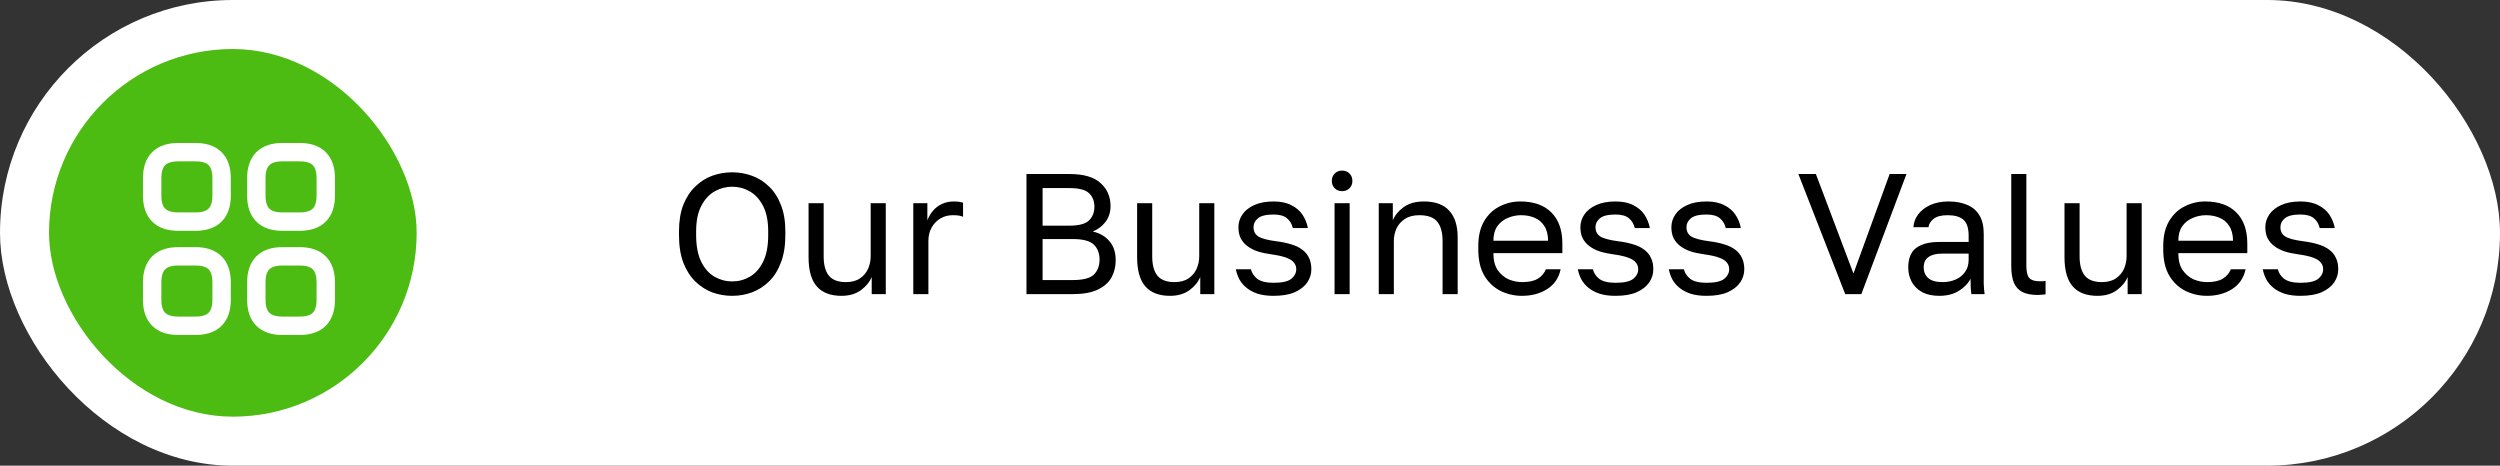 <svg width="204" height="38" viewBox="0 0 204 38" fill="none" xmlns="http://www.w3.org/2000/svg">
<rect x="0" y="0" width="204" height="38" fill="#333333" stroke="none"/>
<rect width="204" height="38" rx="19" fill="white"/>
<rect x="4" y="4" width="30" height="30" rx="15" fill="#4CBC13"/>
<path d="M14.541 18.083H15.958C17.375 18.083 18.083 17.375 18.083 15.958V14.542C18.083 13.125 17.375 12.417 15.958 12.417H14.541C13.125 12.417 12.416 13.125 12.416 14.542V15.958C12.416 17.375 13.125 18.083 14.541 18.083Z" stroke="white" stroke-width="1.5" stroke-miterlimit="10" stroke-linecap="round" stroke-linejoin="round"/>
<path d="M23.041 18.083H24.458C25.875 18.083 26.583 17.375 26.583 15.958V14.542C26.583 13.125 25.875 12.417 24.458 12.417H23.041C21.625 12.417 20.916 13.125 20.916 14.542V15.958C20.916 17.375 21.625 18.083 23.041 18.083Z" stroke="white" stroke-width="1.5" stroke-miterlimit="10" stroke-linecap="round" stroke-linejoin="round"/>
<path d="M23.041 26.583H24.458C25.875 26.583 26.583 25.875 26.583 24.458V23.042C26.583 21.625 25.875 20.917 24.458 20.917H23.041C21.625 20.917 20.916 21.625 20.916 23.042V24.458C20.916 25.875 21.625 26.583 23.041 26.583Z" stroke="white" stroke-width="1.5" stroke-miterlimit="10" stroke-linecap="round" stroke-linejoin="round"/>
<path d="M14.541 26.583H15.958C17.375 26.583 18.083 25.875 18.083 24.458V23.042C18.083 21.625 17.375 20.917 15.958 20.917H14.541C13.125 20.917 12.416 21.625 12.416 23.042V24.458C12.416 25.875 13.125 26.583 14.541 26.583Z" stroke="white" stroke-width="1.5" stroke-miterlimit="10" stroke-linecap="round" stroke-linejoin="round"/>
<path d="M59.745 24.14C59.185 24.14 58.644 24.047 58.121 23.86C57.608 23.664 57.146 23.365 56.735 22.964C56.325 22.563 55.998 22.049 55.755 21.424C55.522 20.799 55.405 20.047 55.405 19.17V18.89C55.405 18.05 55.522 17.327 55.755 16.72C55.998 16.113 56.325 15.614 56.735 15.222C57.146 14.821 57.608 14.527 58.121 14.34C58.644 14.153 59.185 14.06 59.745 14.06C60.305 14.06 60.842 14.153 61.355 14.34C61.878 14.527 62.345 14.821 62.755 15.222C63.166 15.614 63.488 16.113 63.721 16.72C63.964 17.327 64.085 18.05 64.085 18.89V19.17C64.085 20.047 63.964 20.799 63.721 21.424C63.488 22.049 63.166 22.563 62.755 22.964C62.345 23.365 61.878 23.664 61.355 23.86C60.842 24.047 60.305 24.14 59.745 24.14ZM59.745 22.964C60.259 22.964 60.735 22.838 61.173 22.586C61.621 22.334 61.985 21.928 62.265 21.368C62.545 20.808 62.685 20.075 62.685 19.17V18.89C62.685 18.031 62.545 17.336 62.265 16.804C61.985 16.263 61.621 15.866 61.173 15.614C60.735 15.362 60.259 15.236 59.745 15.236C59.241 15.236 58.765 15.362 58.317 15.614C57.869 15.866 57.505 16.263 57.225 16.804C56.945 17.336 56.805 18.031 56.805 18.89V19.17C56.805 20.075 56.945 20.808 57.225 21.368C57.505 21.928 57.869 22.334 58.317 22.586C58.765 22.838 59.241 22.964 59.745 22.964ZM68.667 24.14C67.771 24.14 67.099 23.883 66.651 23.37C66.203 22.857 65.979 22.063 65.979 20.99V16.58H67.211V20.92C67.211 21.611 67.351 22.133 67.631 22.488C67.92 22.843 68.387 23.02 69.031 23.02C69.497 23.02 69.88 22.917 70.179 22.712C70.477 22.507 70.697 22.245 70.837 21.928C70.977 21.601 71.047 21.265 71.047 20.92V16.58H72.279V24H71.131V22.6C70.963 23.011 70.669 23.37 70.249 23.678C69.829 23.986 69.301 24.14 68.667 24.14ZM74.525 24V16.58H75.673V17.98C75.785 17.681 75.939 17.42 76.135 17.196C76.331 16.963 76.569 16.781 76.849 16.65C77.139 16.51 77.461 16.44 77.815 16.44C78.002 16.44 78.151 16.449 78.263 16.468C78.385 16.487 78.492 16.51 78.585 16.538V17.686C78.464 17.639 78.343 17.607 78.221 17.588C78.109 17.569 77.951 17.56 77.745 17.56C77.372 17.56 77.036 17.649 76.737 17.826C76.439 18.003 76.201 18.251 76.023 18.568C75.846 18.876 75.757 19.24 75.757 19.66V24H74.525ZM83.76 24V14.2H87.26C88.427 14.2 89.276 14.447 89.808 14.942C90.35 15.427 90.62 16.053 90.62 16.818C90.62 17.322 90.48 17.756 90.2 18.12C89.92 18.475 89.575 18.731 89.164 18.89C89.743 19.021 90.2 19.287 90.536 19.688C90.872 20.08 91.04 20.593 91.04 21.228C91.04 21.76 90.924 22.236 90.69 22.656C90.457 23.067 90.084 23.393 89.57 23.636C89.057 23.879 88.38 24 87.54 24H83.76ZM85.076 22.852H87.54C88.38 22.852 88.954 22.703 89.262 22.404C89.57 22.096 89.724 21.69 89.724 21.186C89.724 20.673 89.57 20.267 89.262 19.968C88.954 19.66 88.376 19.506 87.526 19.506H85.076V22.852ZM85.076 18.414H87.26C88.044 18.414 88.581 18.269 88.87 17.98C89.16 17.691 89.304 17.322 89.304 16.874C89.304 16.417 89.16 16.048 88.87 15.768C88.581 15.488 88.044 15.348 87.26 15.348H85.076V18.414ZM95.477 24.14C94.581 24.14 93.909 23.883 93.461 23.37C93.013 22.857 92.789 22.063 92.789 20.99V16.58H94.021V20.92C94.021 21.611 94.161 22.133 94.441 22.488C94.731 22.843 95.197 23.02 95.841 23.02C96.308 23.02 96.691 22.917 96.989 22.712C97.288 22.507 97.507 22.245 97.647 21.928C97.787 21.601 97.857 21.265 97.857 20.92V16.58H99.089V24H97.941V22.6C97.773 23.011 97.479 23.37 97.059 23.678C96.639 23.986 96.112 24.14 95.477 24.14ZM103.926 24.14C103.431 24.14 103.002 24.084 102.638 23.972C102.274 23.851 101.97 23.692 101.728 23.496C101.485 23.3 101.289 23.071 101.14 22.81C101 22.539 100.902 22.259 100.846 21.97H102.078C102.143 22.269 102.316 22.53 102.596 22.754C102.885 22.969 103.328 23.076 103.926 23.076C104.616 23.076 105.097 22.969 105.368 22.754C105.638 22.53 105.774 22.269 105.774 21.97C105.774 21.765 105.713 21.587 105.592 21.438C105.48 21.279 105.274 21.144 104.976 21.032C104.686 20.92 104.271 20.827 103.73 20.752C103.319 20.696 102.95 20.617 102.624 20.514C102.297 20.402 102.017 20.257 101.784 20.08C101.55 19.903 101.368 19.688 101.238 19.436C101.116 19.184 101.056 18.885 101.056 18.54C101.056 18.167 101.163 17.821 101.378 17.504C101.592 17.187 101.914 16.93 102.344 16.734C102.773 16.538 103.3 16.44 103.926 16.44C104.514 16.44 104.999 16.543 105.382 16.748C105.774 16.944 106.077 17.205 106.292 17.532C106.506 17.859 106.651 18.218 106.726 18.61H105.494C105.419 18.283 105.26 18.017 105.018 17.812C104.775 17.607 104.411 17.504 103.926 17.504C103.319 17.504 102.894 17.607 102.652 17.812C102.409 18.008 102.288 18.251 102.288 18.54C102.288 18.876 102.418 19.128 102.68 19.296C102.95 19.464 103.44 19.595 104.15 19.688C104.607 19.744 105.013 19.828 105.368 19.94C105.722 20.043 106.021 20.187 106.264 20.374C106.506 20.551 106.688 20.771 106.81 21.032C106.94 21.293 107.006 21.606 107.006 21.97C107.006 22.362 106.894 22.721 106.67 23.048C106.446 23.375 106.105 23.641 105.648 23.846C105.2 24.042 104.626 24.14 103.926 24.14ZM108.9 24V16.58H110.132V24H108.9ZM109.516 15.6C109.273 15.6 109.072 15.521 108.914 15.362C108.755 15.203 108.676 15.003 108.676 14.76C108.676 14.517 108.755 14.317 108.914 14.158C109.072 13.999 109.273 13.92 109.516 13.92C109.758 13.92 109.959 13.999 110.118 14.158C110.276 14.317 110.356 14.517 110.356 14.76C110.356 15.003 110.276 15.203 110.118 15.362C109.959 15.521 109.758 15.6 109.516 15.6ZM112.506 24V16.58H113.654V17.98C113.822 17.569 114.116 17.21 114.536 16.902C114.965 16.594 115.516 16.44 116.188 16.44C117.121 16.44 117.812 16.692 118.26 17.196C118.717 17.691 118.946 18.419 118.946 19.38V24H117.714V19.66C117.714 18.969 117.569 18.447 117.28 18.092C116.99 17.737 116.505 17.56 115.824 17.56C115.338 17.56 114.942 17.663 114.634 17.868C114.326 18.073 114.097 18.335 113.948 18.652C113.808 18.969 113.738 19.305 113.738 19.66V24H112.506ZM124.199 24.14C123.574 24.14 122.986 24.005 122.435 23.734C121.894 23.463 121.455 23.048 121.119 22.488C120.792 21.928 120.629 21.219 120.629 20.36V20.08C120.629 19.259 120.788 18.582 121.105 18.05C121.422 17.509 121.842 17.107 122.365 16.846C122.888 16.575 123.452 16.44 124.059 16.44C125.151 16.44 125.996 16.739 126.593 17.336C127.19 17.933 127.489 18.778 127.489 19.87V20.654H121.861C121.861 21.233 121.978 21.695 122.211 22.04C122.454 22.385 122.752 22.637 123.107 22.796C123.471 22.945 123.835 23.02 124.199 23.02C124.759 23.02 125.188 22.927 125.487 22.74C125.795 22.553 126.014 22.297 126.145 21.97H127.349C127.2 22.679 126.831 23.221 126.243 23.594C125.664 23.958 124.983 24.14 124.199 24.14ZM124.129 17.56C123.746 17.56 123.382 17.635 123.037 17.784C122.692 17.924 122.407 18.148 122.183 18.456C121.968 18.764 121.861 19.161 121.861 19.646H126.327C126.318 19.133 126.21 18.727 126.005 18.428C125.809 18.12 125.548 17.901 125.221 17.77C124.894 17.63 124.53 17.56 124.129 17.56ZM131.83 24.14C131.335 24.14 130.906 24.084 130.542 23.972C130.178 23.851 129.875 23.692 129.632 23.496C129.389 23.3 129.193 23.071 129.044 22.81C128.904 22.539 128.806 22.259 128.75 21.97H129.982C130.047 22.269 130.22 22.53 130.5 22.754C130.789 22.969 131.233 23.076 131.83 23.076C132.521 23.076 133.001 22.969 133.272 22.754C133.543 22.53 133.678 22.269 133.678 21.97C133.678 21.765 133.617 21.587 133.496 21.438C133.384 21.279 133.179 21.144 132.88 21.032C132.591 20.92 132.175 20.827 131.634 20.752C131.223 20.696 130.855 20.617 130.528 20.514C130.201 20.402 129.921 20.257 129.688 20.08C129.455 19.903 129.273 19.688 129.142 19.436C129.021 19.184 128.96 18.885 128.96 18.54C128.96 18.167 129.067 17.821 129.282 17.504C129.497 17.187 129.819 16.93 130.248 16.734C130.677 16.538 131.205 16.44 131.83 16.44C132.418 16.44 132.903 16.543 133.286 16.748C133.678 16.944 133.981 17.205 134.196 17.532C134.411 17.859 134.555 18.218 134.63 18.61H133.398C133.323 18.283 133.165 18.017 132.922 17.812C132.679 17.607 132.315 17.504 131.83 17.504C131.223 17.504 130.799 17.607 130.556 17.812C130.313 18.008 130.192 18.251 130.192 18.54C130.192 18.876 130.323 19.128 130.584 19.296C130.855 19.464 131.345 19.595 132.054 19.688C132.511 19.744 132.917 19.828 133.272 19.94C133.627 20.043 133.925 20.187 134.168 20.374C134.411 20.551 134.593 20.771 134.714 21.032C134.845 21.293 134.91 21.606 134.91 21.97C134.91 22.362 134.798 22.721 134.574 23.048C134.35 23.375 134.009 23.641 133.552 23.846C133.104 24.042 132.53 24.14 131.83 24.14ZM139.254 24.14C138.759 24.14 138.33 24.084 137.966 23.972C137.602 23.851 137.299 23.692 137.056 23.496C136.813 23.3 136.617 23.071 136.468 22.81C136.328 22.539 136.23 22.259 136.174 21.97H137.406C137.471 22.269 137.644 22.53 137.924 22.754C138.213 22.969 138.657 23.076 139.254 23.076C139.945 23.076 140.425 22.969 140.696 22.754C140.967 22.53 141.102 22.269 141.102 21.97C141.102 21.765 141.041 21.587 140.92 21.438C140.808 21.279 140.603 21.144 140.304 21.032C140.015 20.92 139.599 20.827 139.058 20.752C138.647 20.696 138.279 20.617 137.952 20.514C137.625 20.402 137.345 20.257 137.112 20.08C136.879 19.903 136.697 19.688 136.566 19.436C136.445 19.184 136.384 18.885 136.384 18.54C136.384 18.167 136.491 17.821 136.706 17.504C136.921 17.187 137.243 16.93 137.672 16.734C138.101 16.538 138.629 16.44 139.254 16.44C139.842 16.44 140.327 16.543 140.71 16.748C141.102 16.944 141.405 17.205 141.62 17.532C141.835 17.859 141.979 18.218 142.054 18.61H140.822C140.747 18.283 140.589 18.017 140.346 17.812C140.103 17.607 139.739 17.504 139.254 17.504C138.647 17.504 138.223 17.607 137.98 17.812C137.737 18.008 137.616 18.251 137.616 18.54C137.616 18.876 137.747 19.128 138.008 19.296C138.279 19.464 138.769 19.595 139.478 19.688C139.935 19.744 140.341 19.828 140.696 19.94C141.051 20.043 141.349 20.187 141.592 20.374C141.835 20.551 142.017 20.771 142.138 21.032C142.269 21.293 142.334 21.606 142.334 21.97C142.334 22.362 142.222 22.721 141.998 23.048C141.774 23.375 141.433 23.641 140.976 23.846C140.528 24.042 139.954 24.14 139.254 24.14ZM150.57 24L146.748 14.2H148.176L151.242 22.32L154.196 14.2H155.568L151.886 24H150.57ZM158.247 24.14C157.705 24.14 157.243 24.042 156.861 23.846C156.487 23.641 156.203 23.365 156.007 23.02C155.811 22.665 155.713 22.269 155.713 21.83C155.713 21.093 155.927 20.561 156.357 20.234C156.795 19.907 157.421 19.744 158.233 19.744H160.641V19.24C160.641 18.605 160.496 18.167 160.207 17.924C159.927 17.681 159.502 17.56 158.933 17.56C158.401 17.56 158.013 17.663 157.771 17.868C157.528 18.064 157.393 18.288 157.365 18.54H156.133C156.161 18.139 156.296 17.784 156.539 17.476C156.781 17.159 157.113 16.907 157.533 16.72C157.953 16.533 158.443 16.44 159.003 16.44C159.591 16.44 160.099 16.533 160.529 16.72C160.958 16.897 161.289 17.182 161.523 17.574C161.756 17.957 161.873 18.465 161.873 19.1V22.11C161.873 22.502 161.873 22.847 161.873 23.146C161.882 23.435 161.905 23.72 161.943 24H160.865C160.837 23.785 160.818 23.585 160.809 23.398C160.799 23.202 160.795 22.983 160.795 22.74C160.599 23.132 160.281 23.463 159.843 23.734C159.404 24.005 158.872 24.14 158.247 24.14ZM158.513 23.02C158.905 23.02 159.259 22.95 159.577 22.81C159.903 22.67 160.16 22.465 160.347 22.194C160.543 21.923 160.641 21.592 160.641 21.2V20.696H158.443C157.985 20.696 157.626 20.789 157.365 20.976C157.103 21.153 156.973 21.438 156.973 21.83C156.973 22.175 157.094 22.46 157.337 22.684C157.589 22.908 157.981 23.02 158.513 23.02ZM166.289 24.07C165.775 24.07 165.355 23.991 165.029 23.832C164.711 23.664 164.478 23.407 164.329 23.062C164.189 22.707 164.119 22.25 164.119 21.69V14.2H165.351V21.69C165.351 22.175 165.43 22.507 165.589 22.684C165.747 22.861 166.027 22.95 166.429 22.95C166.531 22.95 166.62 22.95 166.695 22.95C166.769 22.941 166.844 22.931 166.919 22.922V24.014C166.872 24.023 166.807 24.033 166.723 24.042C166.648 24.051 166.569 24.056 166.485 24.056C166.41 24.065 166.345 24.07 166.289 24.07ZM171.151 24.14C170.255 24.14 169.583 23.883 169.135 23.37C168.687 22.857 168.463 22.063 168.463 20.99V16.58H169.695V20.92C169.695 21.611 169.835 22.133 170.115 22.488C170.404 22.843 170.871 23.02 171.515 23.02C171.982 23.02 172.364 22.917 172.663 22.712C172.962 22.507 173.181 22.245 173.321 21.928C173.461 21.601 173.531 21.265 173.531 20.92V16.58H174.763V24H173.615V22.6C173.447 23.011 173.153 23.37 172.733 23.678C172.313 23.986 171.786 24.14 171.151 24.14ZM180.09 24.14C179.464 24.14 178.876 24.005 178.326 23.734C177.784 23.463 177.346 23.048 177.01 22.488C176.683 21.928 176.52 21.219 176.52 20.36V20.08C176.52 19.259 176.678 18.582 176.996 18.05C177.313 17.509 177.733 17.107 178.256 16.846C178.778 16.575 179.343 16.44 179.95 16.44C181.042 16.44 181.886 16.739 182.484 17.336C183.081 17.933 183.38 18.778 183.38 19.87V20.654H177.752C177.752 21.233 177.868 21.695 178.102 22.04C178.344 22.385 178.643 22.637 178.998 22.796C179.362 22.945 179.726 23.02 180.09 23.02C180.65 23.02 181.079 22.927 181.378 22.74C181.686 22.553 181.905 22.297 182.036 21.97H183.24C183.09 22.679 182.722 23.221 182.134 23.594C181.555 23.958 180.874 24.14 180.09 24.14ZM180.02 17.56C179.637 17.56 179.273 17.635 178.928 17.784C178.582 17.924 178.298 18.148 178.074 18.456C177.859 18.764 177.752 19.161 177.752 19.646H182.218C182.208 19.133 182.101 18.727 181.896 18.428C181.7 18.12 181.438 17.901 181.112 17.77C180.785 17.63 180.421 17.56 180.02 17.56ZM187.721 24.14C187.226 24.14 186.797 24.084 186.433 23.972C186.069 23.851 185.765 23.692 185.523 23.496C185.28 23.3 185.084 23.071 184.935 22.81C184.795 22.539 184.697 22.259 184.641 21.97H185.873C185.938 22.269 186.111 22.53 186.391 22.754C186.68 22.969 187.123 23.076 187.721 23.076C188.411 23.076 188.892 22.969 189.163 22.754C189.433 22.53 189.569 22.269 189.569 21.97C189.569 21.765 189.508 21.587 189.387 21.438C189.275 21.279 189.069 21.144 188.771 21.032C188.481 20.92 188.066 20.827 187.525 20.752C187.114 20.696 186.745 20.617 186.419 20.514C186.092 20.402 185.812 20.257 185.579 20.08C185.345 19.903 185.163 19.688 185.033 19.436C184.911 19.184 184.851 18.885 184.851 18.54C184.851 18.167 184.958 17.821 185.173 17.504C185.387 17.187 185.709 16.93 186.139 16.734C186.568 16.538 187.095 16.44 187.721 16.44C188.309 16.44 188.794 16.543 189.177 16.748C189.569 16.944 189.872 17.205 190.087 17.532C190.301 17.859 190.446 18.218 190.521 18.61H189.289C189.214 18.283 189.055 18.017 188.813 17.812C188.57 17.607 188.206 17.504 187.721 17.504C187.114 17.504 186.689 17.607 186.447 17.812C186.204 18.008 186.083 18.251 186.083 18.54C186.083 18.876 186.213 19.128 186.475 19.296C186.745 19.464 187.235 19.595 187.945 19.688C188.402 19.744 188.808 19.828 189.163 19.94C189.517 20.043 189.816 20.187 190.059 20.374C190.301 20.551 190.483 20.771 190.605 21.032C190.735 21.293 190.801 21.606 190.801 21.97C190.801 22.362 190.689 22.721 190.465 23.048C190.241 23.375 189.9 23.641 189.443 23.846C188.995 24.042 188.421 24.14 187.721 24.14Z" fill="black"/>
</svg>

